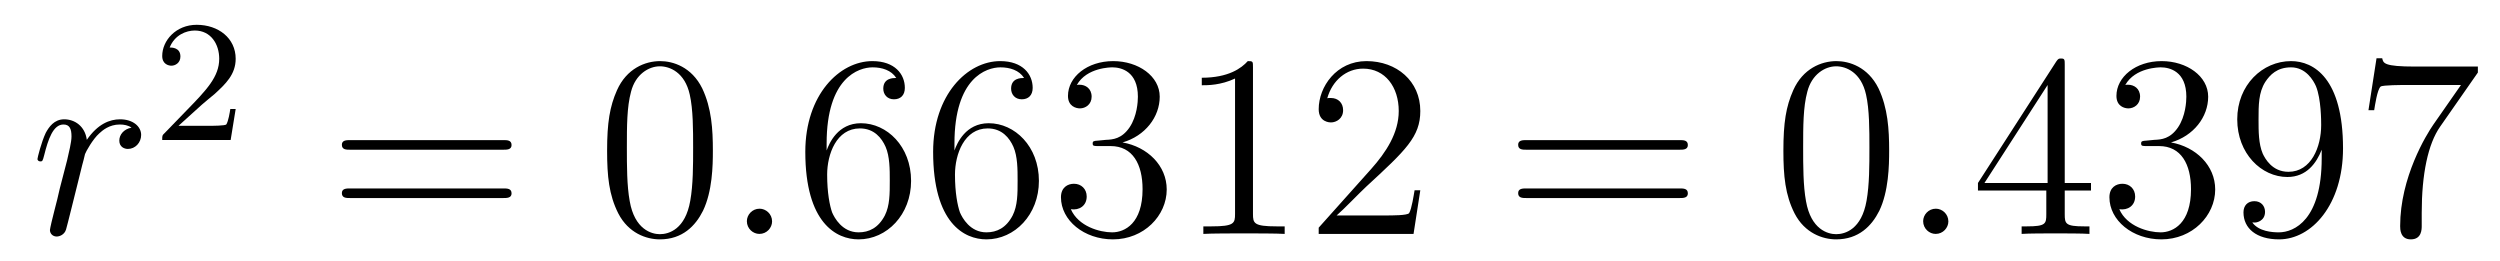 <?xml version='1.0' encoding='UTF-8'?>
<!-- This file was generated by dvisvgm 2.8.1 -->
<svg version='1.1' xmlns='http://www.w3.org/2000/svg' xmlns:xlink='http://www.w3.org/1999/xlink' width='115pt' height='12pt' viewBox='0 -12 115 12'>
<g id='page1'>
<g transform='matrix(1 0 0 -1 -127 653)'>
<path d='M133.05 659.129C132.68 659.058 132.488 658.794 132.488 658.532C132.488 658.245 132.715 658.149 132.883 658.149C133.218 658.149 133.493 658.436 133.493 658.794C133.493 659.177 133.122 659.512 132.524 659.512C132.046 659.512 131.496 659.297 130.994 658.567C130.91 659.201 130.432 659.512 129.954 659.512C129.488 659.512 129.249 659.153 129.105 658.89C128.902 658.46 128.723 657.742 128.723 657.683C128.723 657.635 128.771 657.575 128.854 657.575C128.95 657.575 128.962 657.587 129.033 657.862C129.213 658.579 129.44 659.273 129.918 659.273C130.205 659.273 130.289 659.069 130.289 658.723C130.289 658.46 130.169 657.993 130.086 657.623L129.751 656.332C129.703 656.105 129.572 655.567 129.512 655.352C129.428 655.041 129.297 654.479 129.297 654.419C129.297 654.252 129.428 654.12 129.608 654.12C129.739 654.12 129.966 654.204 130.038 654.443C130.073 654.539 130.516 656.344 130.587 656.619C130.647 656.882 130.719 657.133 130.779 657.396C130.827 657.563 130.874 657.754 130.91 657.91C130.946 658.017 131.269 658.603 131.568 658.866C131.711 658.998 132.022 659.273 132.512 659.273C132.703 659.273 132.895 659.237 133.05 659.129Z'/>
<path d='M136.287 660.186C136.415 660.305 136.749 660.568 136.877 660.68C137.371 661.134 137.841 661.572 137.841 662.297C137.841 663.245 137.044 663.859 136.048 663.859C135.092 663.859 134.462 663.134 134.462 662.425C134.462 662.034 134.773 661.978 134.885 661.978C135.052 661.978 135.299 662.098 135.299 662.401C135.299 662.815 134.901 662.815 134.805 662.815C135.036 663.397 135.57 663.596 135.96 663.596C136.702 663.596 137.084 662.967 137.084 662.297C137.084 661.468 136.502 660.863 135.562 659.899L134.558 658.863C134.462 658.775 134.462 658.759 134.462 658.56H137.61L137.841 659.986H137.594C137.57 659.827 137.506 659.428 137.411 659.277C137.363 659.213 136.757 659.213 136.63 659.213H135.211L136.287 660.186Z'/>
<path d='M150.149 658.113C150.316 658.113 150.532 658.113 150.532 658.328C150.532 658.555 150.328 658.555 150.149 658.555H143.108C142.941 658.555 142.726 658.555 142.726 658.34C142.726 658.113 142.929 658.113 143.108 658.113H150.149ZM150.149 655.89C150.316 655.89 150.532 655.89 150.532 656.105C150.532 656.332 150.328 656.332 150.149 656.332H143.108C142.941 656.332 142.726 656.332 142.726 656.117C142.726 655.89 142.929 655.89 143.108 655.89H150.149Z'/>
<path d='M159.792 658.065C159.792 659.058 159.733 660.026 159.303 660.934C158.813 661.927 157.952 662.189 157.366 662.189C156.672 662.189 155.824 661.843 155.382 660.851C155.047 660.097 154.927 659.356 154.927 658.065C154.927 656.906 155.011 656.033 155.441 655.184C155.907 654.276 156.732 653.989 157.354 653.989C158.394 653.989 158.992 654.611 159.338 655.304C159.769 656.2 159.792 657.372 159.792 658.065ZM157.354 654.228C156.972 654.228 156.194 654.443 155.967 655.746C155.836 656.463 155.836 657.372 155.836 658.209C155.836 659.189 155.836 660.073 156.027 660.779C156.23 661.58 156.84 661.95 157.354 661.95C157.808 661.95 158.502 661.675 158.729 660.648C158.884 659.966 158.884 659.022 158.884 658.209C158.884 657.408 158.884 656.499 158.753 655.77C158.526 654.455 157.773 654.228 157.354 654.228Z'/>
<path d='M162.516 654.814C162.516 655.16 162.229 655.4 161.942 655.4C161.595 655.4 161.356 655.113 161.356 654.826C161.356 654.479 161.643 654.24 161.93 654.24C162.276 654.24 162.516 654.527 162.516 654.814Z'/>
<path d='M165.025 658.4C165.025 661.424 166.495 661.902 167.141 661.902C167.571 661.902 168.001 661.771 168.228 661.413C168.085 661.413 167.631 661.413 167.631 660.922C167.631 660.659 167.81 660.432 168.121 660.432C168.42 660.432 168.623 660.612 168.623 660.958C168.623 661.58 168.169 662.189 167.129 662.189C165.623 662.189 164.044 660.648 164.044 658.017C164.044 654.73 165.479 653.989 166.495 653.989C167.798 653.989 168.91 655.125 168.91 656.679C168.91 658.268 167.798 659.332 166.603 659.332C165.539 659.332 165.144 658.412 165.025 658.077V658.4ZM166.495 654.312C165.742 654.312 165.383 654.981 165.276 655.232C165.168 655.543 165.049 656.129 165.049 656.966C165.049 657.91 165.479 659.093 166.555 659.093C167.212 659.093 167.559 658.651 167.738 658.245C167.93 657.802 167.93 657.205 167.93 656.691C167.93 656.081 167.93 655.543 167.703 655.089C167.403 654.515 166.973 654.312 166.495 654.312ZM170.905 658.4C170.905 661.424 172.375 661.902 173.021 661.902C173.451 661.902 173.881 661.771 174.108 661.413C173.965 661.413 173.511 661.413 173.511 660.922C173.511 660.659 173.69 660.432 174.001 660.432C174.3 660.432 174.503 660.612 174.503 660.958C174.503 661.58 174.049 662.189 173.009 662.189C171.502 662.189 169.924 660.648 169.924 658.017C169.924 654.73 171.359 653.989 172.375 653.989C173.678 653.989 174.79 655.125 174.79 656.679C174.79 658.268 173.678 659.332 172.483 659.332C171.419 659.332 171.024 658.412 170.905 658.077V658.4ZM172.375 654.312C171.622 654.312 171.263 654.981 171.156 655.232C171.048 655.543 170.929 656.129 170.929 656.966C170.929 657.91 171.359 659.093 172.435 659.093C173.092 659.093 173.439 658.651 173.618 658.245C173.81 657.802 173.81 657.205 173.81 656.691C173.81 656.081 173.81 655.543 173.582 655.089C173.283 654.515 172.853 654.312 172.375 654.312ZM177.514 658.532C177.31 658.52 177.263 658.507 177.263 658.4C177.263 658.281 177.323 658.281 177.538 658.281H178.088C179.104 658.281 179.558 657.444 179.558 656.296C179.558 654.73 178.745 654.312 178.159 654.312C177.585 654.312 176.605 654.587 176.259 655.376C176.641 655.316 176.988 655.531 176.988 655.961C176.988 656.308 176.737 656.547 176.402 656.547C176.115 656.547 175.804 656.38 175.804 655.926C175.804 654.862 176.868 653.989 178.195 653.989C179.618 653.989 180.669 655.077 180.669 656.284C180.669 657.384 179.785 658.245 178.637 658.448C179.677 658.747 180.347 659.619 180.347 660.552C180.347 661.496 179.367 662.189 178.207 662.189C177.012 662.189 176.127 661.46 176.127 660.588C176.127 660.109 176.498 660.014 176.677 660.014C176.928 660.014 177.215 660.193 177.215 660.552C177.215 660.934 176.928 661.102 176.665 661.102C176.593 661.102 176.57 661.102 176.534 661.09C176.988 661.902 178.111 661.902 178.171 661.902C178.566 661.902 179.343 661.723 179.343 660.552C179.343 660.325 179.307 659.655 178.96 659.141C178.602 658.615 178.195 658.579 177.872 658.567L177.514 658.532ZM184.637 661.902C184.637 662.178 184.637 662.189 184.398 662.189C184.111 661.867 183.513 661.424 182.282 661.424V661.078C182.557 661.078 183.154 661.078 183.812 661.388V655.16C183.812 654.73 183.776 654.587 182.724 654.587H182.354V654.24C182.676 654.264 183.836 654.264 184.23 654.264C184.625 654.264 185.773 654.264 186.095 654.24V654.587H185.725C184.673 654.587 184.637 654.73 184.637 655.16V661.902ZM192.334 656.248H192.071C192.035 656.045 191.939 655.387 191.82 655.196C191.736 655.089 191.055 655.089 190.696 655.089H188.485C188.808 655.364 189.537 656.129 189.848 656.416C191.664 658.089 192.334 658.711 192.334 659.894C192.334 661.269 191.246 662.189 189.859 662.189C188.473 662.189 187.66 661.006 187.66 659.978C187.66 659.368 188.186 659.368 188.222 659.368C188.473 659.368 188.783 659.547 188.783 659.93C188.783 660.265 188.556 660.492 188.222 660.492C188.114 660.492 188.09 660.492 188.054 660.48C188.282 661.293 188.927 661.843 189.704 661.843C190.72 661.843 191.342 660.994 191.342 659.894C191.342 658.878 190.756 657.993 190.075 657.228L187.66 654.527V654.24H192.023L192.334 656.248Z'/>
<path d='M204.258 658.113C204.425 658.113 204.641 658.113 204.641 658.328C204.641 658.555 204.437 658.555 204.258 658.555H197.218C197.05 658.555 196.835 658.555 196.835 658.34C196.835 658.113 197.038 658.113 197.218 658.113H204.258ZM204.258 655.89C204.425 655.89 204.641 655.89 204.641 656.105C204.641 656.332 204.437 656.332 204.258 656.332H197.218C197.05 656.332 196.835 656.332 196.835 656.117C196.835 655.89 197.038 655.89 197.218 655.89H204.258Z'/>
<path d='M213.901 658.065C213.901 659.058 213.841 660.026 213.412 660.934C212.922 661.927 212.06 662.189 211.475 662.189C210.781 662.189 209.933 661.843 209.49 660.851C209.155 660.097 209.036 659.356 209.036 658.065C209.036 656.906 209.12 656.033 209.55 655.184C210.017 654.276 210.841 653.989 211.463 653.989C212.503 653.989 213.101 654.611 213.448 655.304C213.877 656.2 213.901 657.372 213.901 658.065ZM211.463 654.228C211.08 654.228 210.304 654.443 210.076 655.746C209.945 656.463 209.945 657.372 209.945 658.209C209.945 659.189 209.945 660.073 210.136 660.779C210.34 661.58 210.949 661.95 211.463 661.95C211.918 661.95 212.61 661.675 212.838 660.648C212.993 659.966 212.993 659.022 212.993 658.209C212.993 657.408 212.993 656.499 212.862 655.77C212.634 654.455 211.882 654.228 211.463 654.228Z'/>
<path d='M216.625 654.814C216.625 655.16 216.337 655.4 216.05 655.4C215.704 655.4 215.465 655.113 215.465 654.826C215.465 654.479 215.752 654.24 216.038 654.24C216.385 654.24 216.625 654.527 216.625 654.814Z'/>
<path d='M221.978 662.022C221.978 662.249 221.978 662.309 221.812 662.309C221.716 662.309 221.68 662.309 221.585 662.166L217.986 656.583V656.236H221.13V655.148C221.13 654.706 221.106 654.587 220.234 654.587H219.995V654.24C220.27 654.264 221.214 654.264 221.549 654.264C221.882 654.264 222.84 654.264 223.115 654.24V654.587H222.875C222.014 654.587 221.978 654.706 221.978 655.148V656.236H223.186V656.583H221.978V662.022ZM221.19 661.09V656.583H218.285L221.19 661.09ZM225.743 658.532C225.54 658.52 225.492 658.507 225.492 658.4C225.492 658.281 225.552 658.281 225.767 658.281H226.316C227.333 658.281 227.786 657.444 227.786 656.296C227.786 654.73 226.974 654.312 226.388 654.312C225.815 654.312 224.834 654.587 224.488 655.376C224.87 655.316 225.217 655.531 225.217 655.961C225.217 656.308 224.965 656.547 224.632 656.547C224.344 656.547 224.033 656.38 224.033 655.926C224.033 654.862 225.097 653.989 226.424 653.989C227.846 653.989 228.899 655.077 228.899 656.284C228.899 657.384 228.014 658.245 226.866 658.448C227.906 658.747 228.576 659.619 228.576 660.552C228.576 661.496 227.596 662.189 226.436 662.189C225.241 662.189 224.356 661.46 224.356 660.588C224.356 660.109 224.726 660.014 224.906 660.014C225.157 660.014 225.444 660.193 225.444 660.552C225.444 660.934 225.157 661.102 224.894 661.102C224.822 661.102 224.798 661.102 224.762 661.09C225.217 661.902 226.34 661.902 226.4 661.902C226.795 661.902 227.572 661.723 227.572 660.552C227.572 660.325 227.536 659.655 227.189 659.141C226.831 658.615 226.424 658.579 226.102 658.567L225.743 658.532ZM233.798 657.719C233.798 654.897 232.543 654.312 231.826 654.312C231.539 654.312 230.905 654.348 230.606 654.766H230.678C230.762 654.742 231.192 654.814 231.192 655.256C231.192 655.519 231.013 655.746 230.702 655.746S230.2 655.543 230.2 655.232C230.2 654.491 230.798 653.989 231.838 653.989C233.332 653.989 234.779 655.579 234.779 658.173C234.779 661.388 233.44 662.189 232.388 662.189C231.073 662.189 229.913 661.09 229.913 659.512C229.913 657.934 231.025 656.858 232.22 656.858C233.105 656.858 233.56 657.503 233.798 658.113V657.719ZM232.268 657.097C231.515 657.097 231.192 657.707 231.085 657.934C230.893 658.388 230.893 658.962 230.893 659.5C230.893 660.169 230.893 660.743 231.204 661.233C231.419 661.556 231.742 661.902 232.388 661.902C233.069 661.902 233.416 661.305 233.536 661.03C233.774 660.444 233.774 659.428 233.774 659.249C233.774 658.245 233.32 657.097 232.268 657.097ZM240.982 661.663V661.938H238.1C236.654 661.938 236.63 662.094 236.582 662.321H236.32L235.949 659.93H236.212C236.248 660.145 236.354 660.887 236.51 661.018C236.606 661.09 237.503 661.09 237.67 661.09H240.204L238.937 659.273C238.614 658.807 237.407 656.846 237.407 654.599C237.407 654.467 237.407 653.989 237.898 653.989C238.399 653.989 238.399 654.455 238.399 654.611V655.208C238.399 656.989 238.686 658.376 239.248 659.177L240.982 661.663Z'/>
</g>
</g>
</svg>